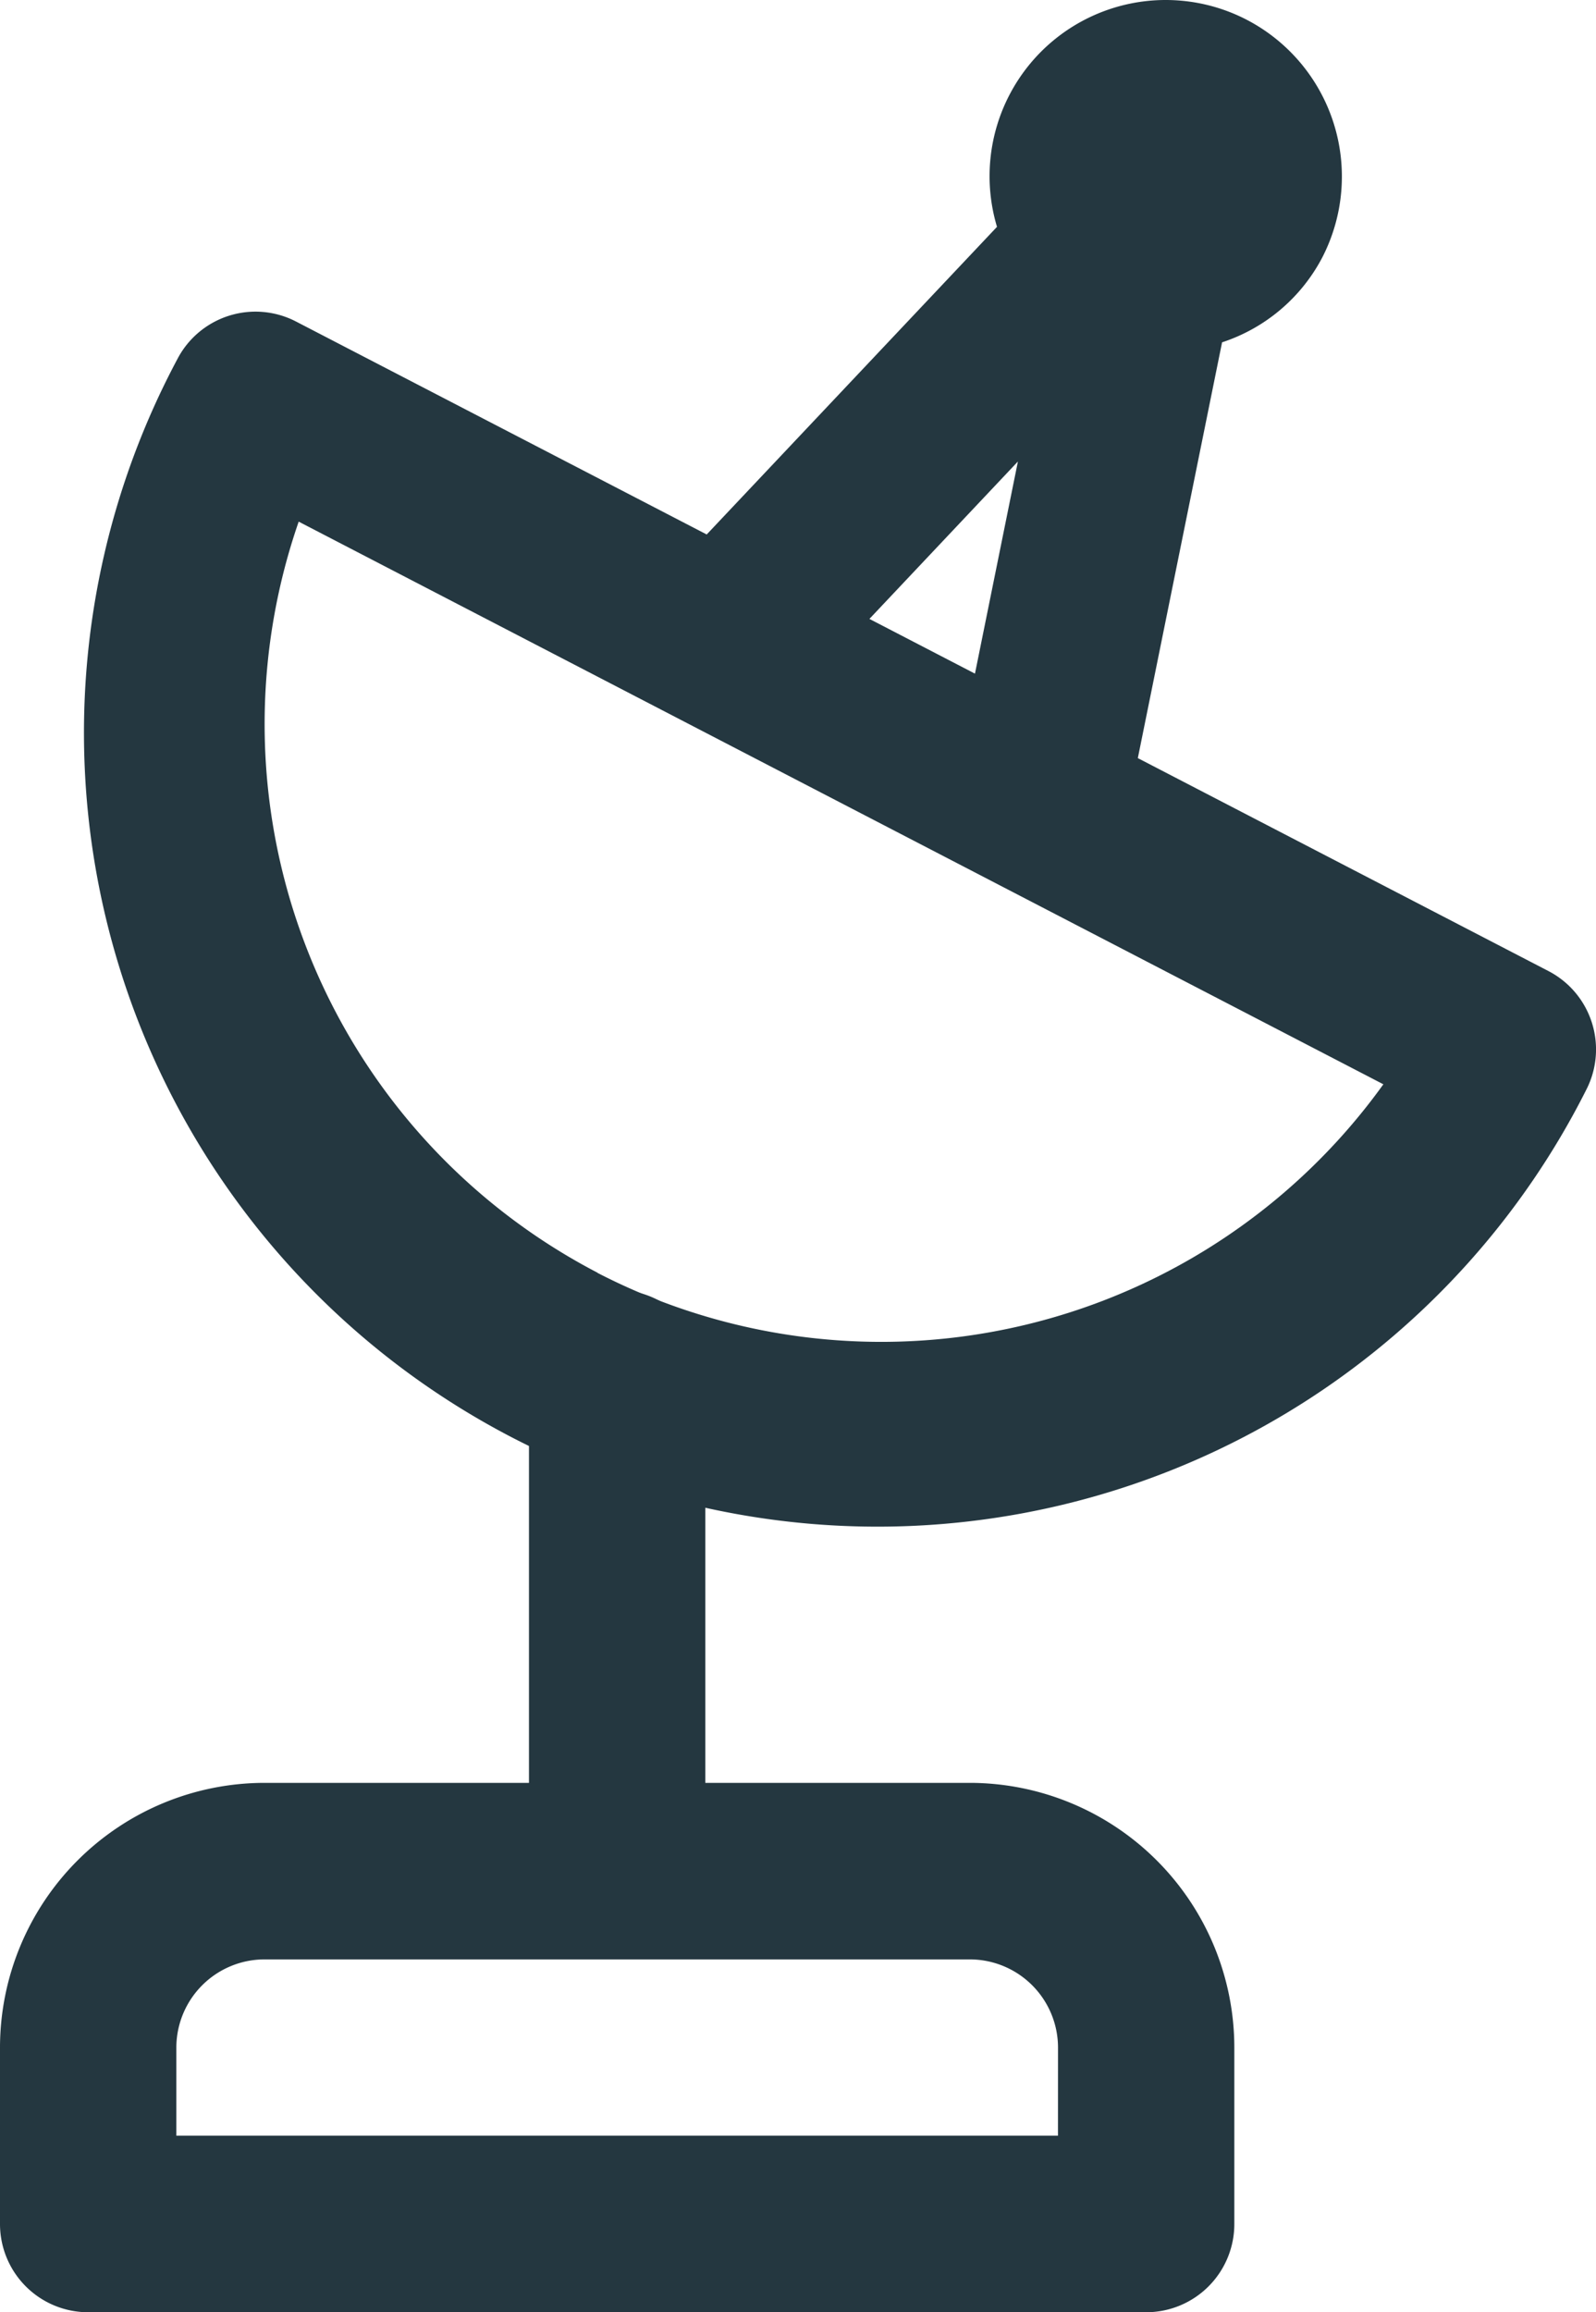 <svg xmlns="http://www.w3.org/2000/svg" width="41.432" height="60" viewBox="0 0 41.432 60">
  <g id="Grupo_873" data-name="Grupo 873" transform="translate(-9 -2.785)">
    <path id="Caminho_265" data-name="Caminho 265" d="M34.176,30.2H27.31V19.7a2.289,2.289,0,0,0-4.578,0V30.2H15.866A6.874,6.874,0,0,0,9,37.07v4.578a2.289,2.289,0,0,0,2.289,2.289H38.754a2.289,2.289,0,0,0,2.289-2.289V37.07A6.874,6.874,0,0,0,34.176,30.2Zm2.289,9.155H13.578V37.07a2.291,2.291,0,0,1,2.289-2.289h18.31a2.291,2.291,0,0,1,2.289,2.289Z" transform="translate(0 18.848)" fill="#243740"/>
    <path id="Caminho_266" data-name="Caminho 266" d="M49.039,29.322a2.289,2.289,0,0,0-1.129-1.34L37.252,22.457l2.187-10.789a4.529,4.529,0,0,0,2.6-2.2A4.585,4.585,0,0,0,40.083,3.3h0a4.572,4.572,0,0,0-6.487,5.371l-7.536,7.983L15.4,11.129a2.286,2.286,0,0,0-3.084.979,20.6,20.6,0,1,0,36.575,18.96A2.291,2.291,0,0,0,49.039,29.322ZM34.139,14.76l-1.115,5.505-2.74-1.42ZM23.227,35.811a16.046,16.046,0,0,1-7.759-19.49l28.158,14.6a16.051,16.051,0,0,1-20.4,4.894Z" transform="translate(1.286 0)" fill="#243740"/>
  </g>
</svg>
